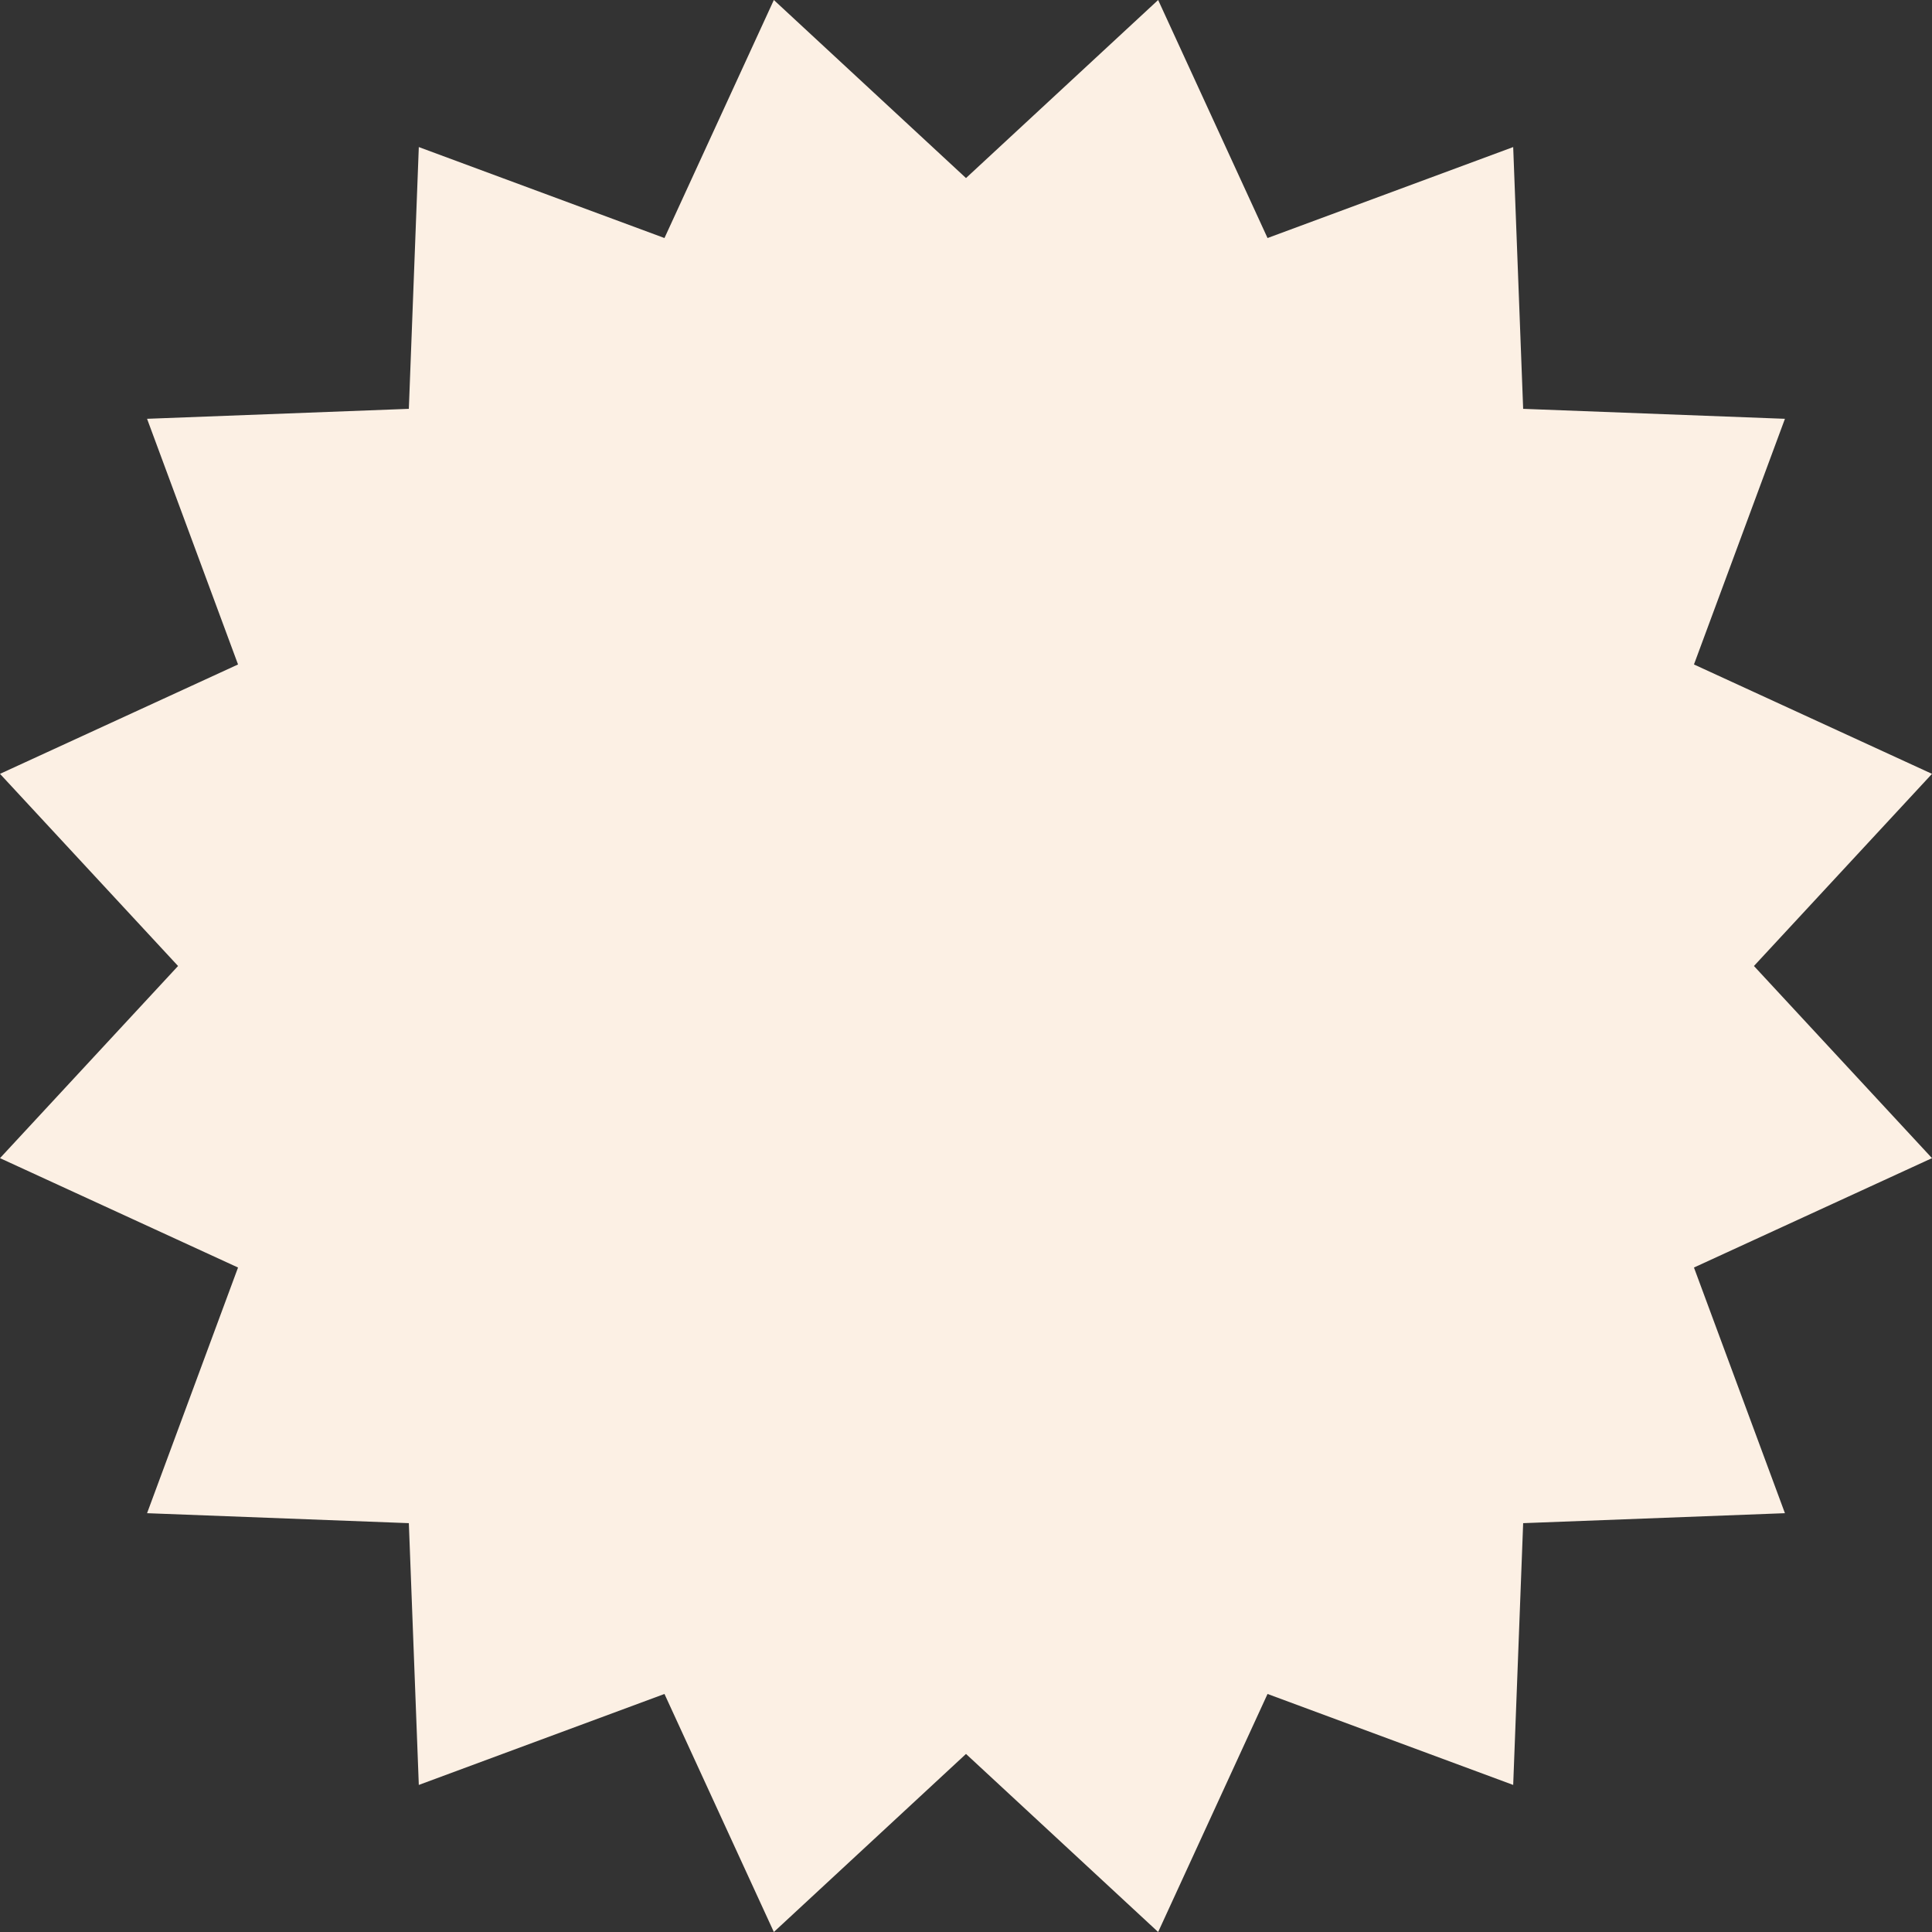 <?xml version="1.0" encoding="UTF-8" standalone="no"?><svg xmlns="http://www.w3.org/2000/svg" xmlns:xlink="http://www.w3.org/1999/xlink" data-name="Layer 1" fill="#fcf0e4" height="500" preserveAspectRatio="xMidYMid meet" version="1" viewBox="0.0 0.0 500.0 500.0" width="500" zoomAndPan="magnify"><rect x="0.0" y="0.0" width="500.0" height="500.0" fill="#333333" stroke="none"/><g id="change1_1"><path d="M250 46.082L299.728 0 328.037 61.603 391.613 38.06 394.192 105.807 461.94 108.385 438.395 171.963 500 200.272 453.918 250 500 299.728 438.395 328.035 461.94 391.613 394.192 394.192 391.613 461.94 328.037 438.395 299.728 500 250 453.918 200.272 500 171.963 438.395 108.387 461.94 105.808 394.192 38.06 391.613 61.603 328.035 0 299.728 46.082 250 0 200.272 61.603 171.963 38.06 108.385 105.808 105.807 108.387 38.06 171.963 61.603 200.272 0 250 46.082z"/></g></svg>
